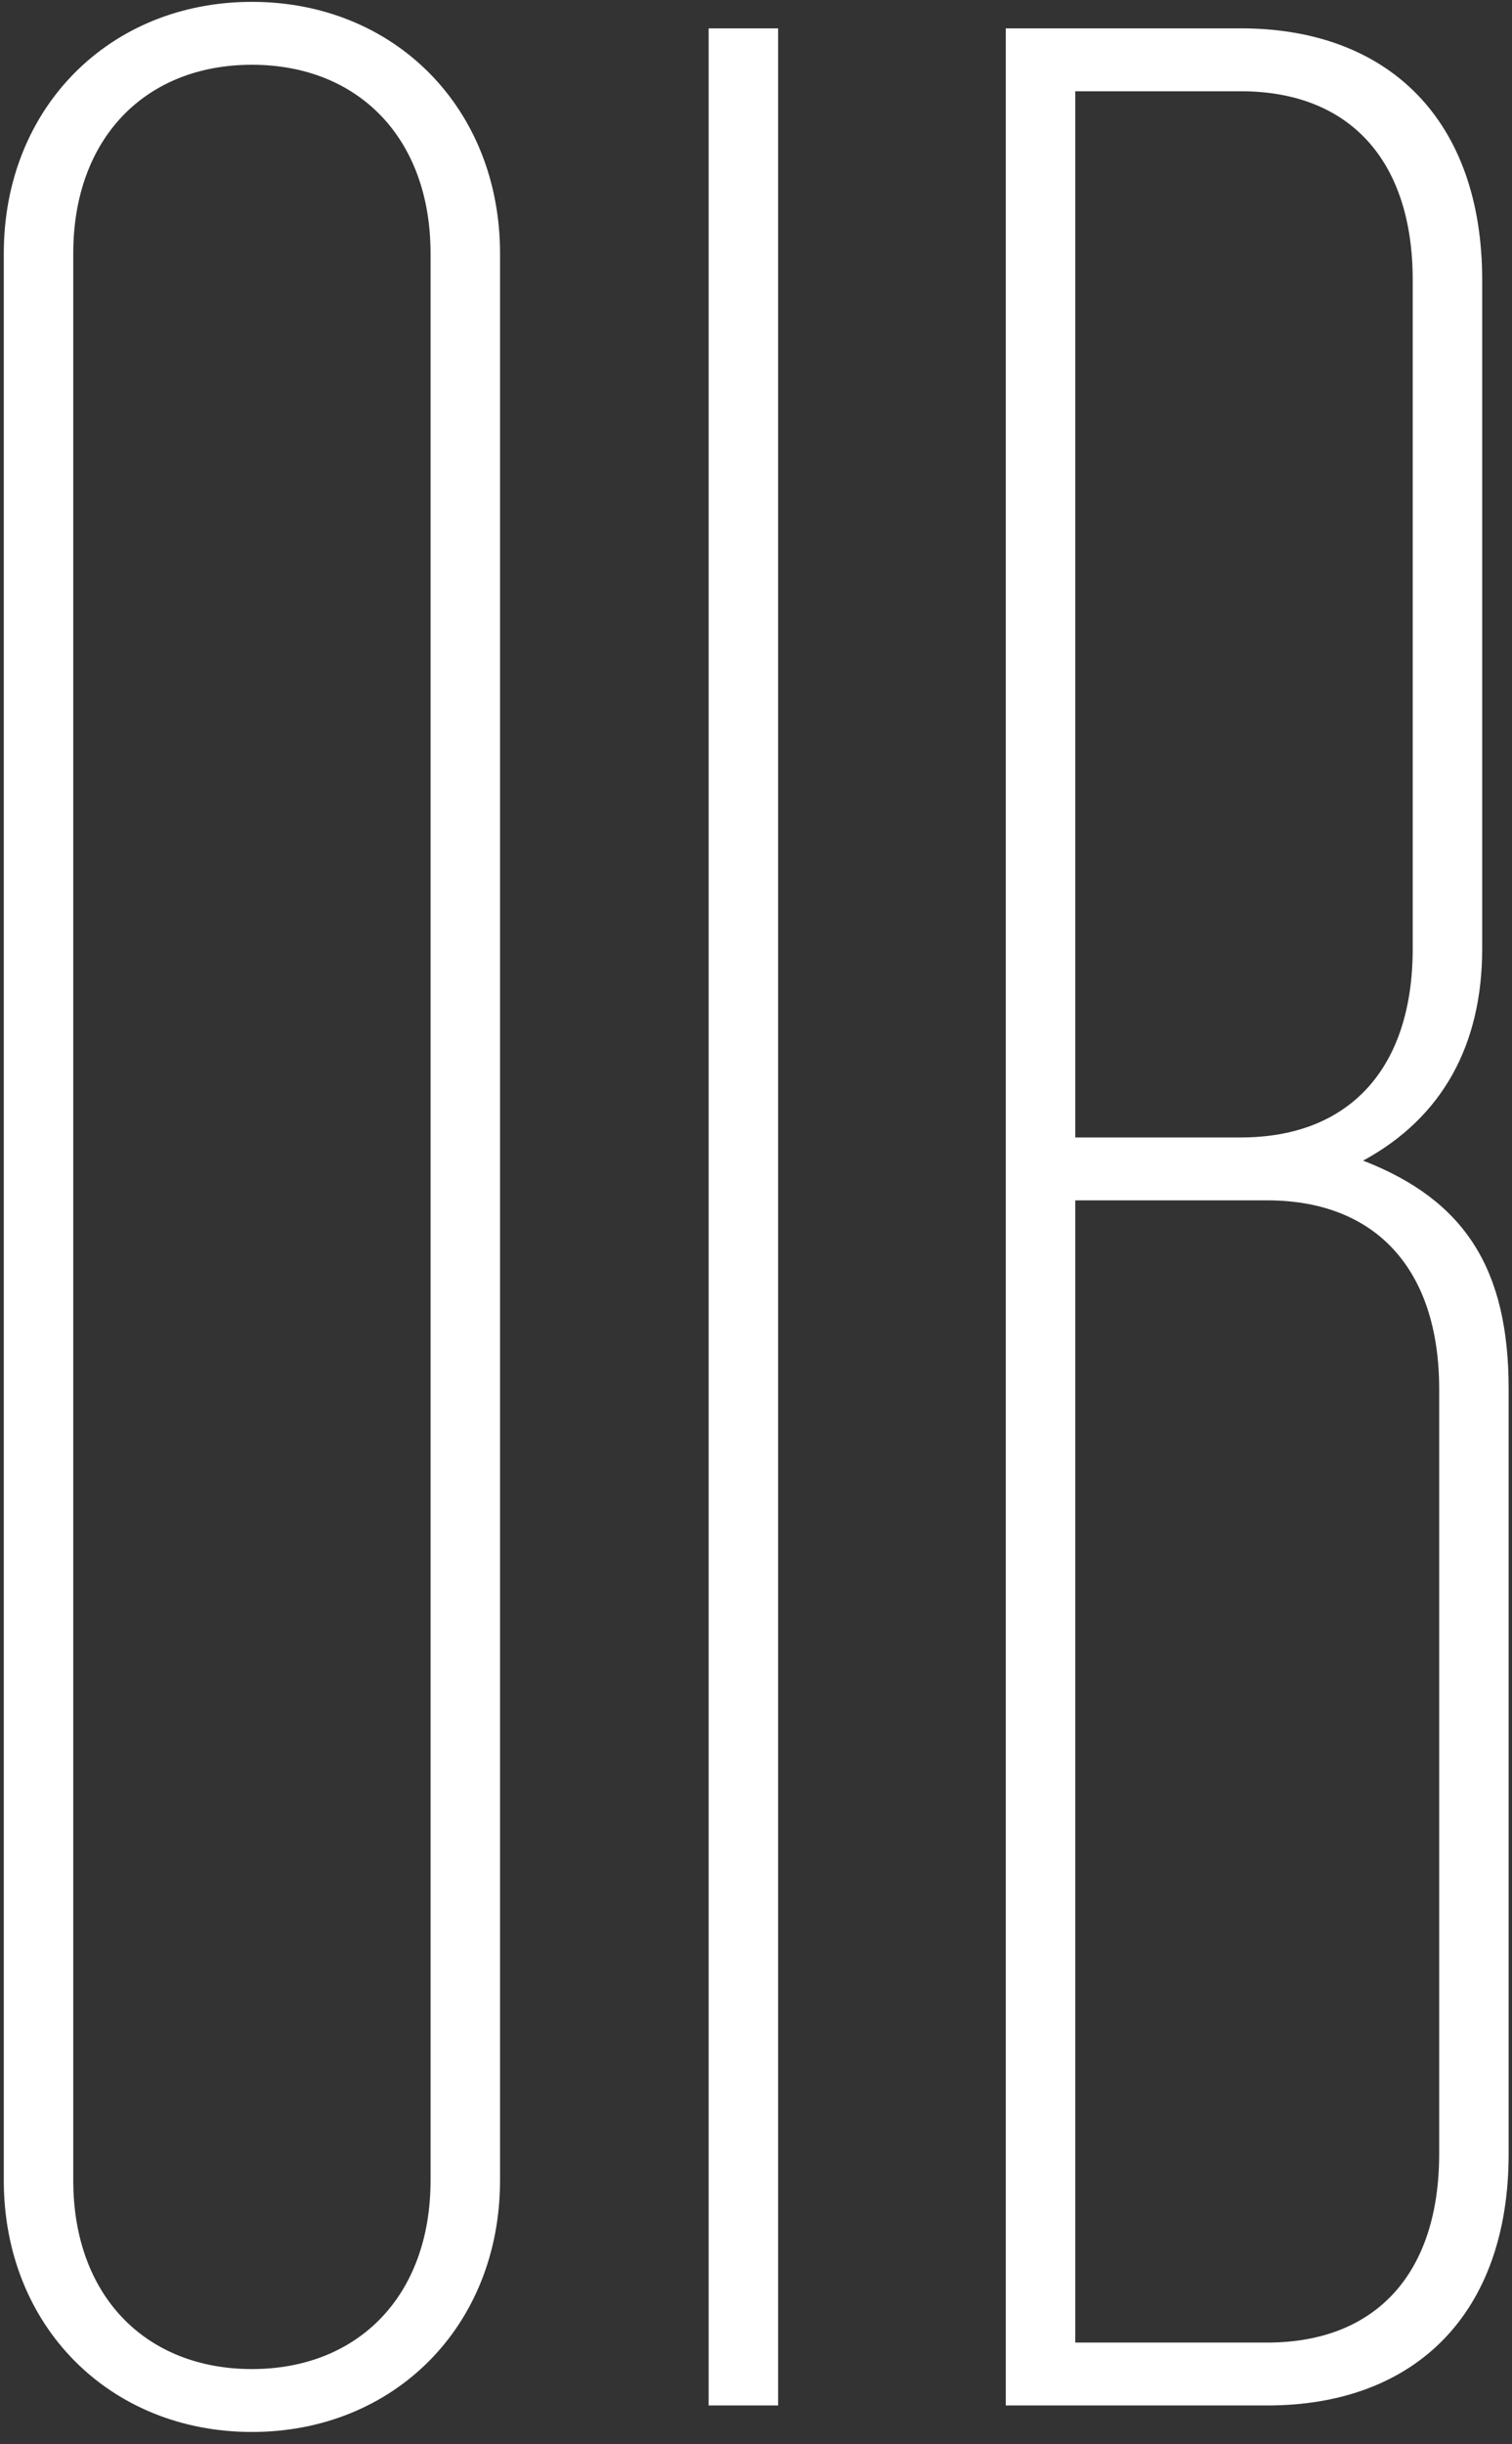 <svg width="117" height="189" viewBox="0 0 117 189" fill="none" xmlns="http://www.w3.org/2000/svg">
<rect x="0" y="0" width="117" height="189" fill="#333333" stroke="none"/>
<path d="M19.493 0.144C30.501 0.144 38.693 8.336 38.693 19.6V168.592C38.693 179.856 30.501 188.048 19.493 188.048C8.485 188.048 0.293 179.856 0.293 168.592V19.6C0.293 8.336 8.485 0.144 19.493 0.144ZM19.493 5.008C11.301 5.008 5.669 10.64 5.669 19.6V168.592C5.669 177.552 11.301 183.184 19.493 183.184C27.685 183.184 33.317 177.552 33.317 168.592V19.6C33.317 10.64 27.685 5.008 19.493 5.008ZM54.835 2.192H60.211V186H54.835V2.192ZM98.053 186H77.829V2.192H96.005C107.525 2.192 114.693 9.36 114.693 21.648V73.36C114.693 80.784 111.621 86.416 105.477 89.744C113.413 92.816 116.741 98.192 116.741 107.408V166.544C116.741 178.832 109.573 186 98.053 186ZM109.317 73.36V21.648C109.317 12.432 104.453 7.056 96.005 7.056H83.205V87.952H96.005C104.453 87.952 109.317 82.576 109.317 73.36ZM111.365 166.544V107.408C111.365 98.192 106.501 92.816 98.053 92.816H83.205V181.136H98.053C106.501 181.136 111.365 175.76 111.365 166.544Z" fill="white"/>
</svg>
